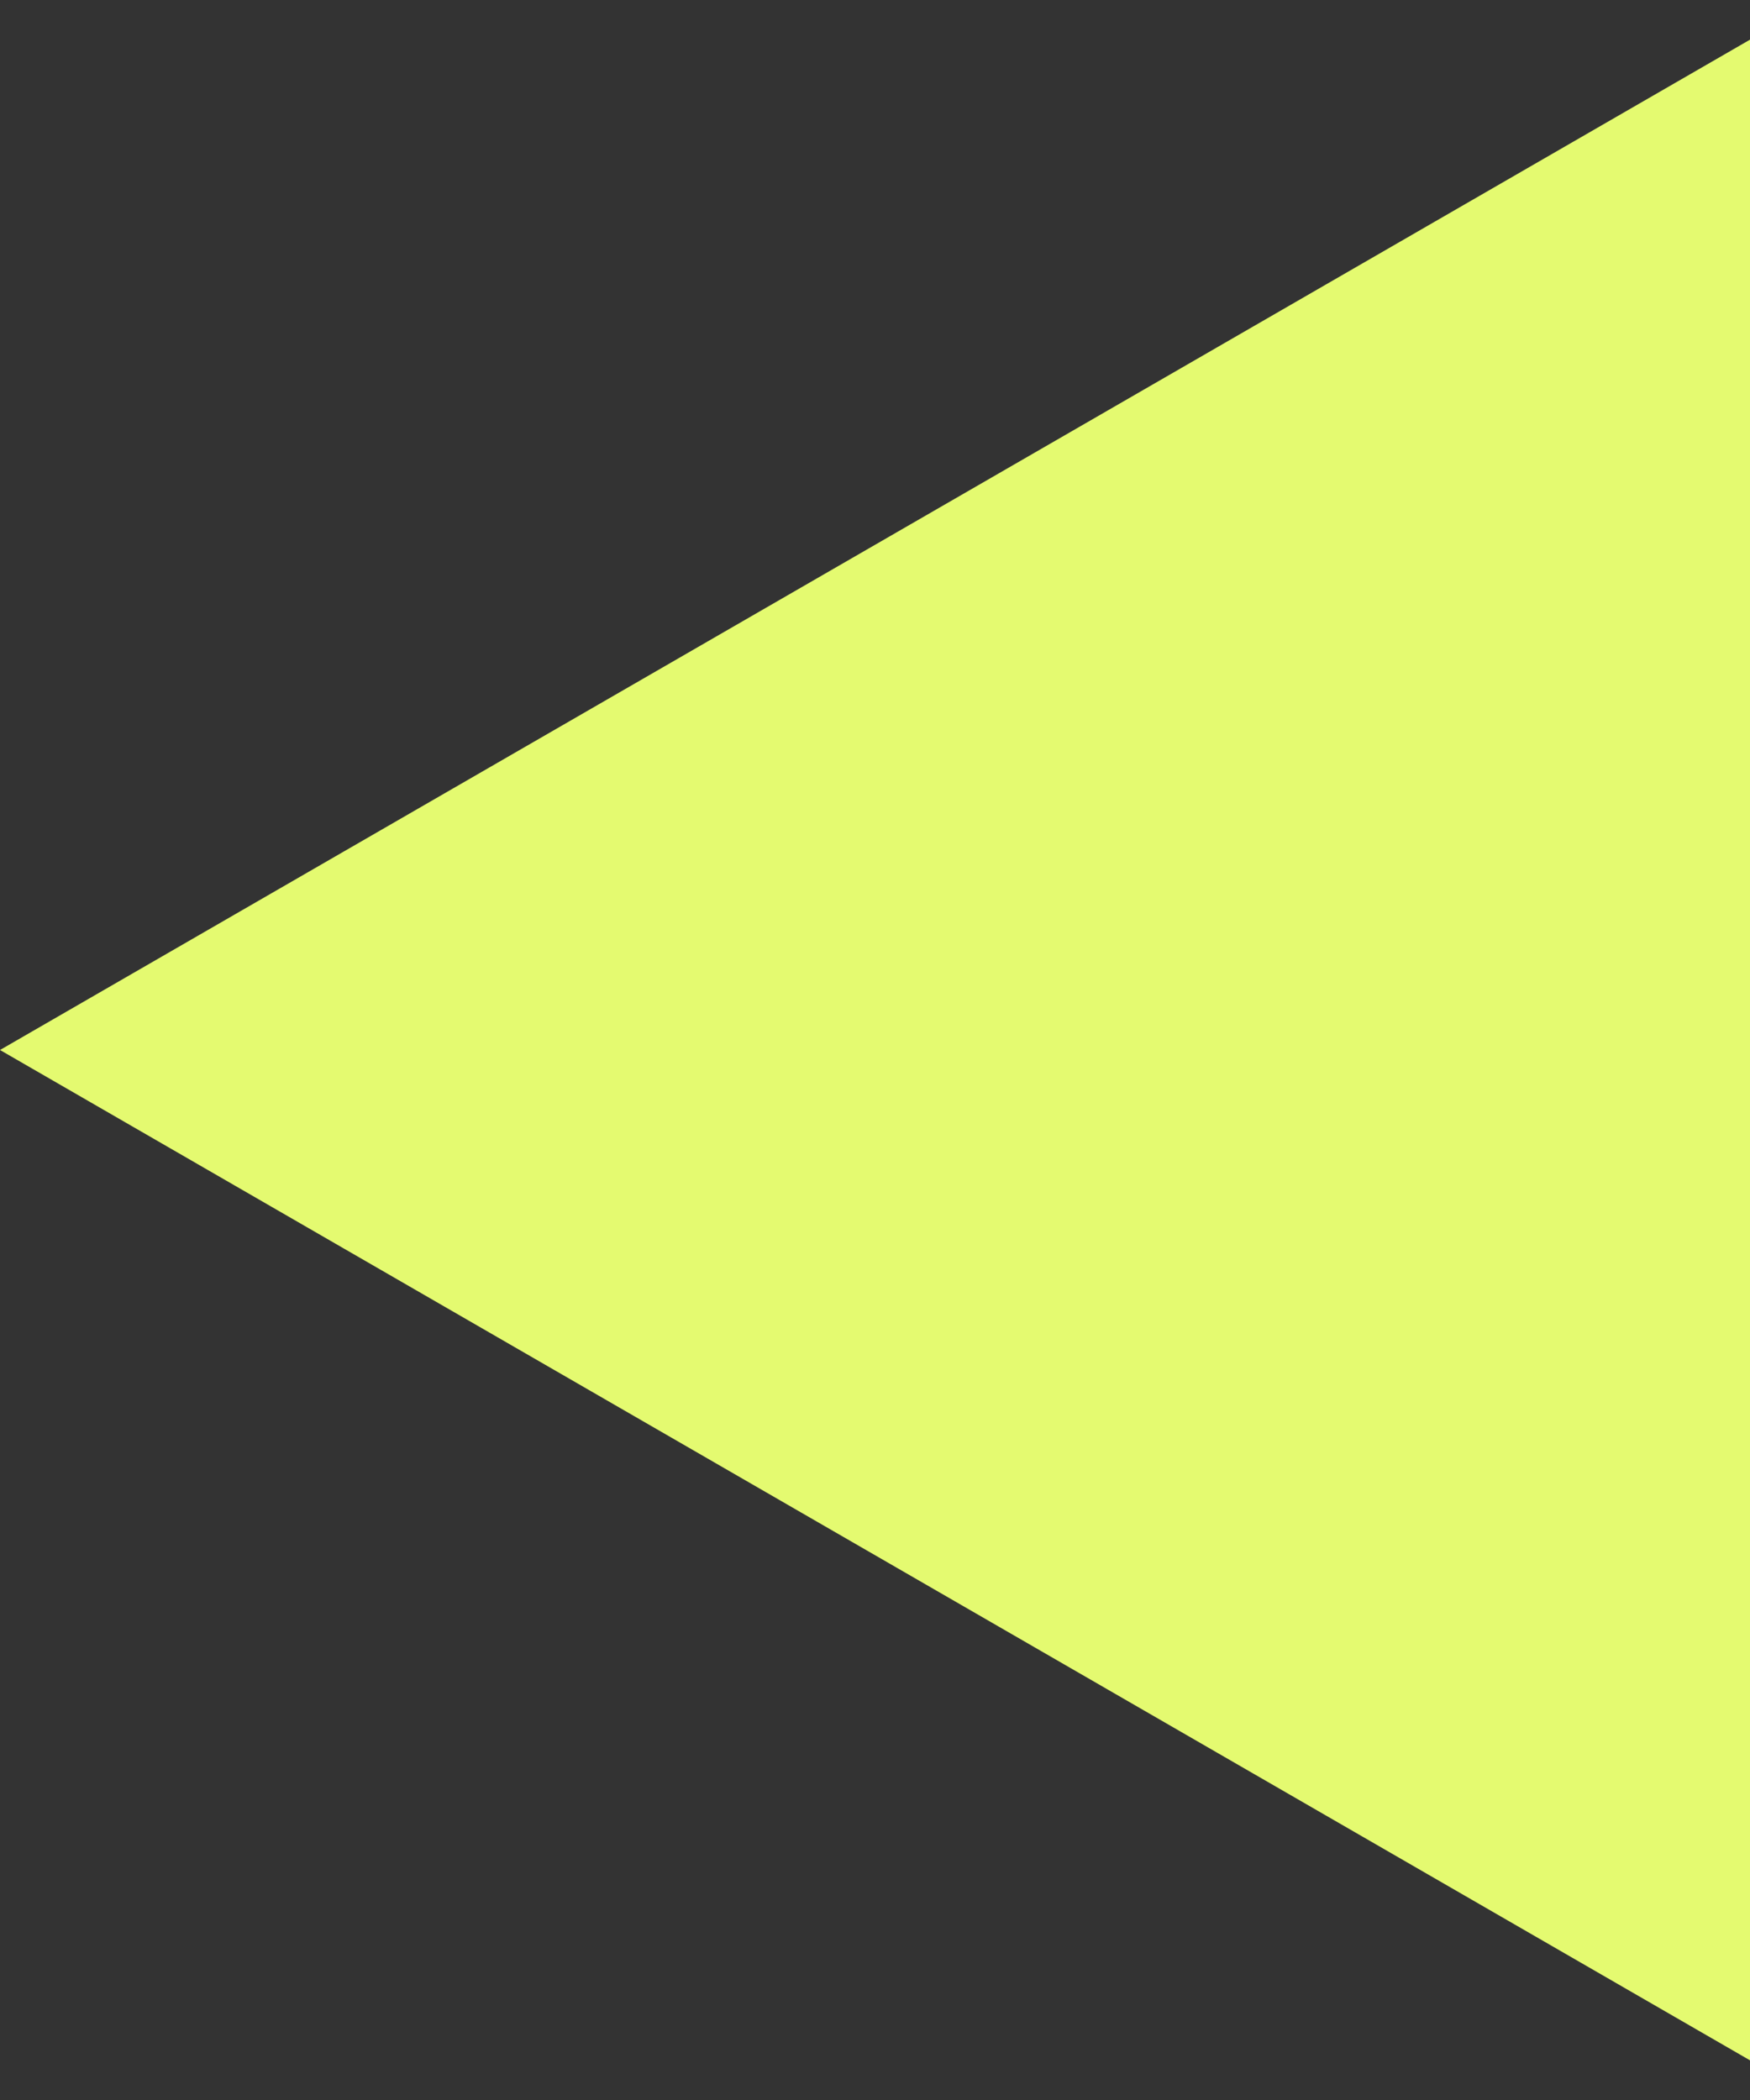 <?xml version="1.0" encoding="UTF-8"?> <svg xmlns="http://www.w3.org/2000/svg" width="15" height="18" viewBox="0 0 15 18" fill="none"><rect x="0" y="0" width="15" height="18" fill="#333333" stroke="none"/><path d="M4.37114e-07 9L15 17.66L15 0.34L4.37114e-07 9Z" fill="#E4FA70"></path></svg> 